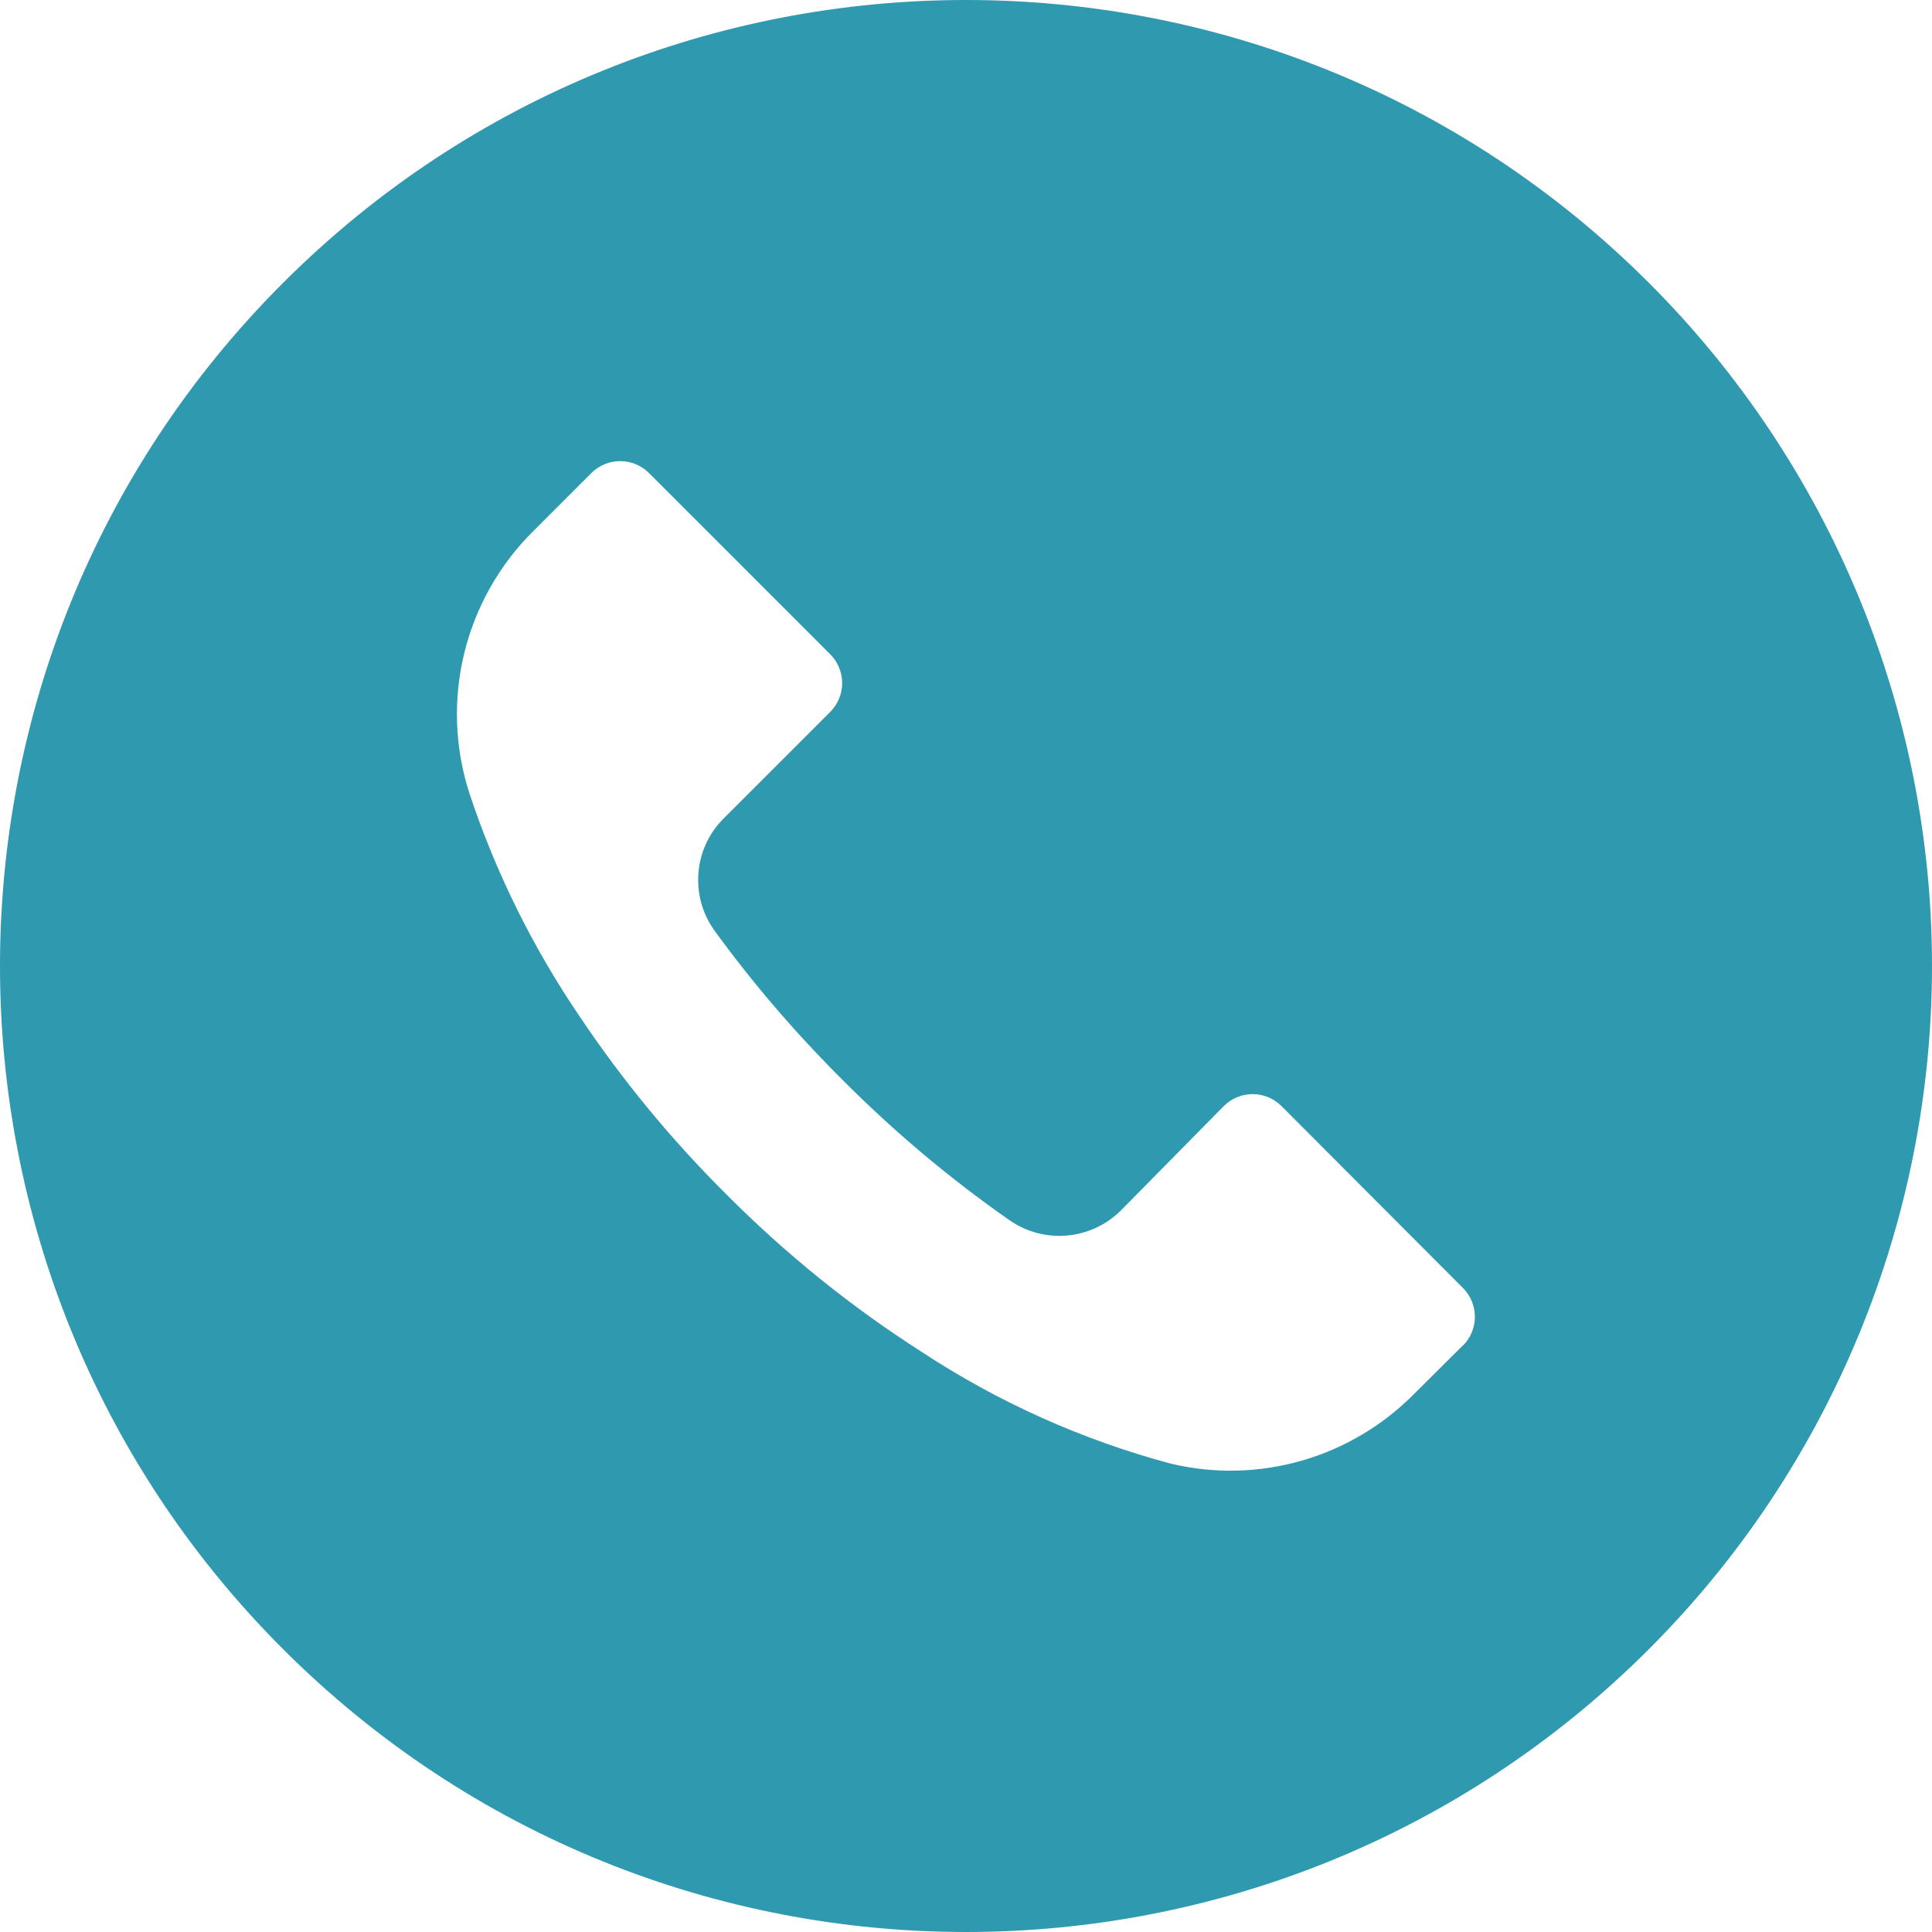 <?xml version="1.0" encoding="UTF-8"?> <svg xmlns="http://www.w3.org/2000/svg" width="14" height="14" viewBox="0 0 14 14" fill="none"><g clip-path="url(#clip0_548_50)"><path d="M11.949 2.05C9.215 -0.684 4.783 -0.683 2.05 2.051C-0.684 4.785 -0.683 9.217 2.051 11.95C4.785 14.684 9.217 14.683 11.95 11.949C13.263 10.636 14 8.855 14 6.999C14 5.142 13.262 3.362 11.949 2.05ZM10.601 9.751C10.601 9.751 10.601 9.752 10.6 9.752V9.75L10.246 10.102C9.787 10.566 9.119 10.758 8.484 10.606C7.844 10.435 7.236 10.162 6.683 9.799C6.168 9.47 5.692 9.086 5.262 8.653C4.866 8.26 4.51 7.828 4.2 7.365C3.861 6.866 3.592 6.323 3.402 5.75C3.184 5.078 3.365 4.34 3.869 3.844L4.284 3.429C4.399 3.313 4.587 3.312 4.703 3.428C4.703 3.428 4.704 3.428 4.704 3.429L6.015 4.74C6.131 4.855 6.132 5.043 6.016 5.159C6.016 5.159 6.016 5.16 6.015 5.16L5.245 5.93C5.024 6.148 4.997 6.496 5.18 6.747C5.458 7.129 5.767 7.488 6.102 7.822C6.475 8.197 6.881 8.539 7.315 8.842C7.566 9.017 7.905 8.987 8.122 8.772L8.867 8.016C8.982 7.9 9.17 7.899 9.286 8.015C9.286 8.015 9.286 8.016 9.287 8.016L10.6 9.332C10.716 9.447 10.717 9.635 10.601 9.751Z" fill="#2F99AF"></path></g><defs><clipPath id="clip0_548_50"><rect width="14" height="14" fill="white"></rect></clipPath></defs></svg> 